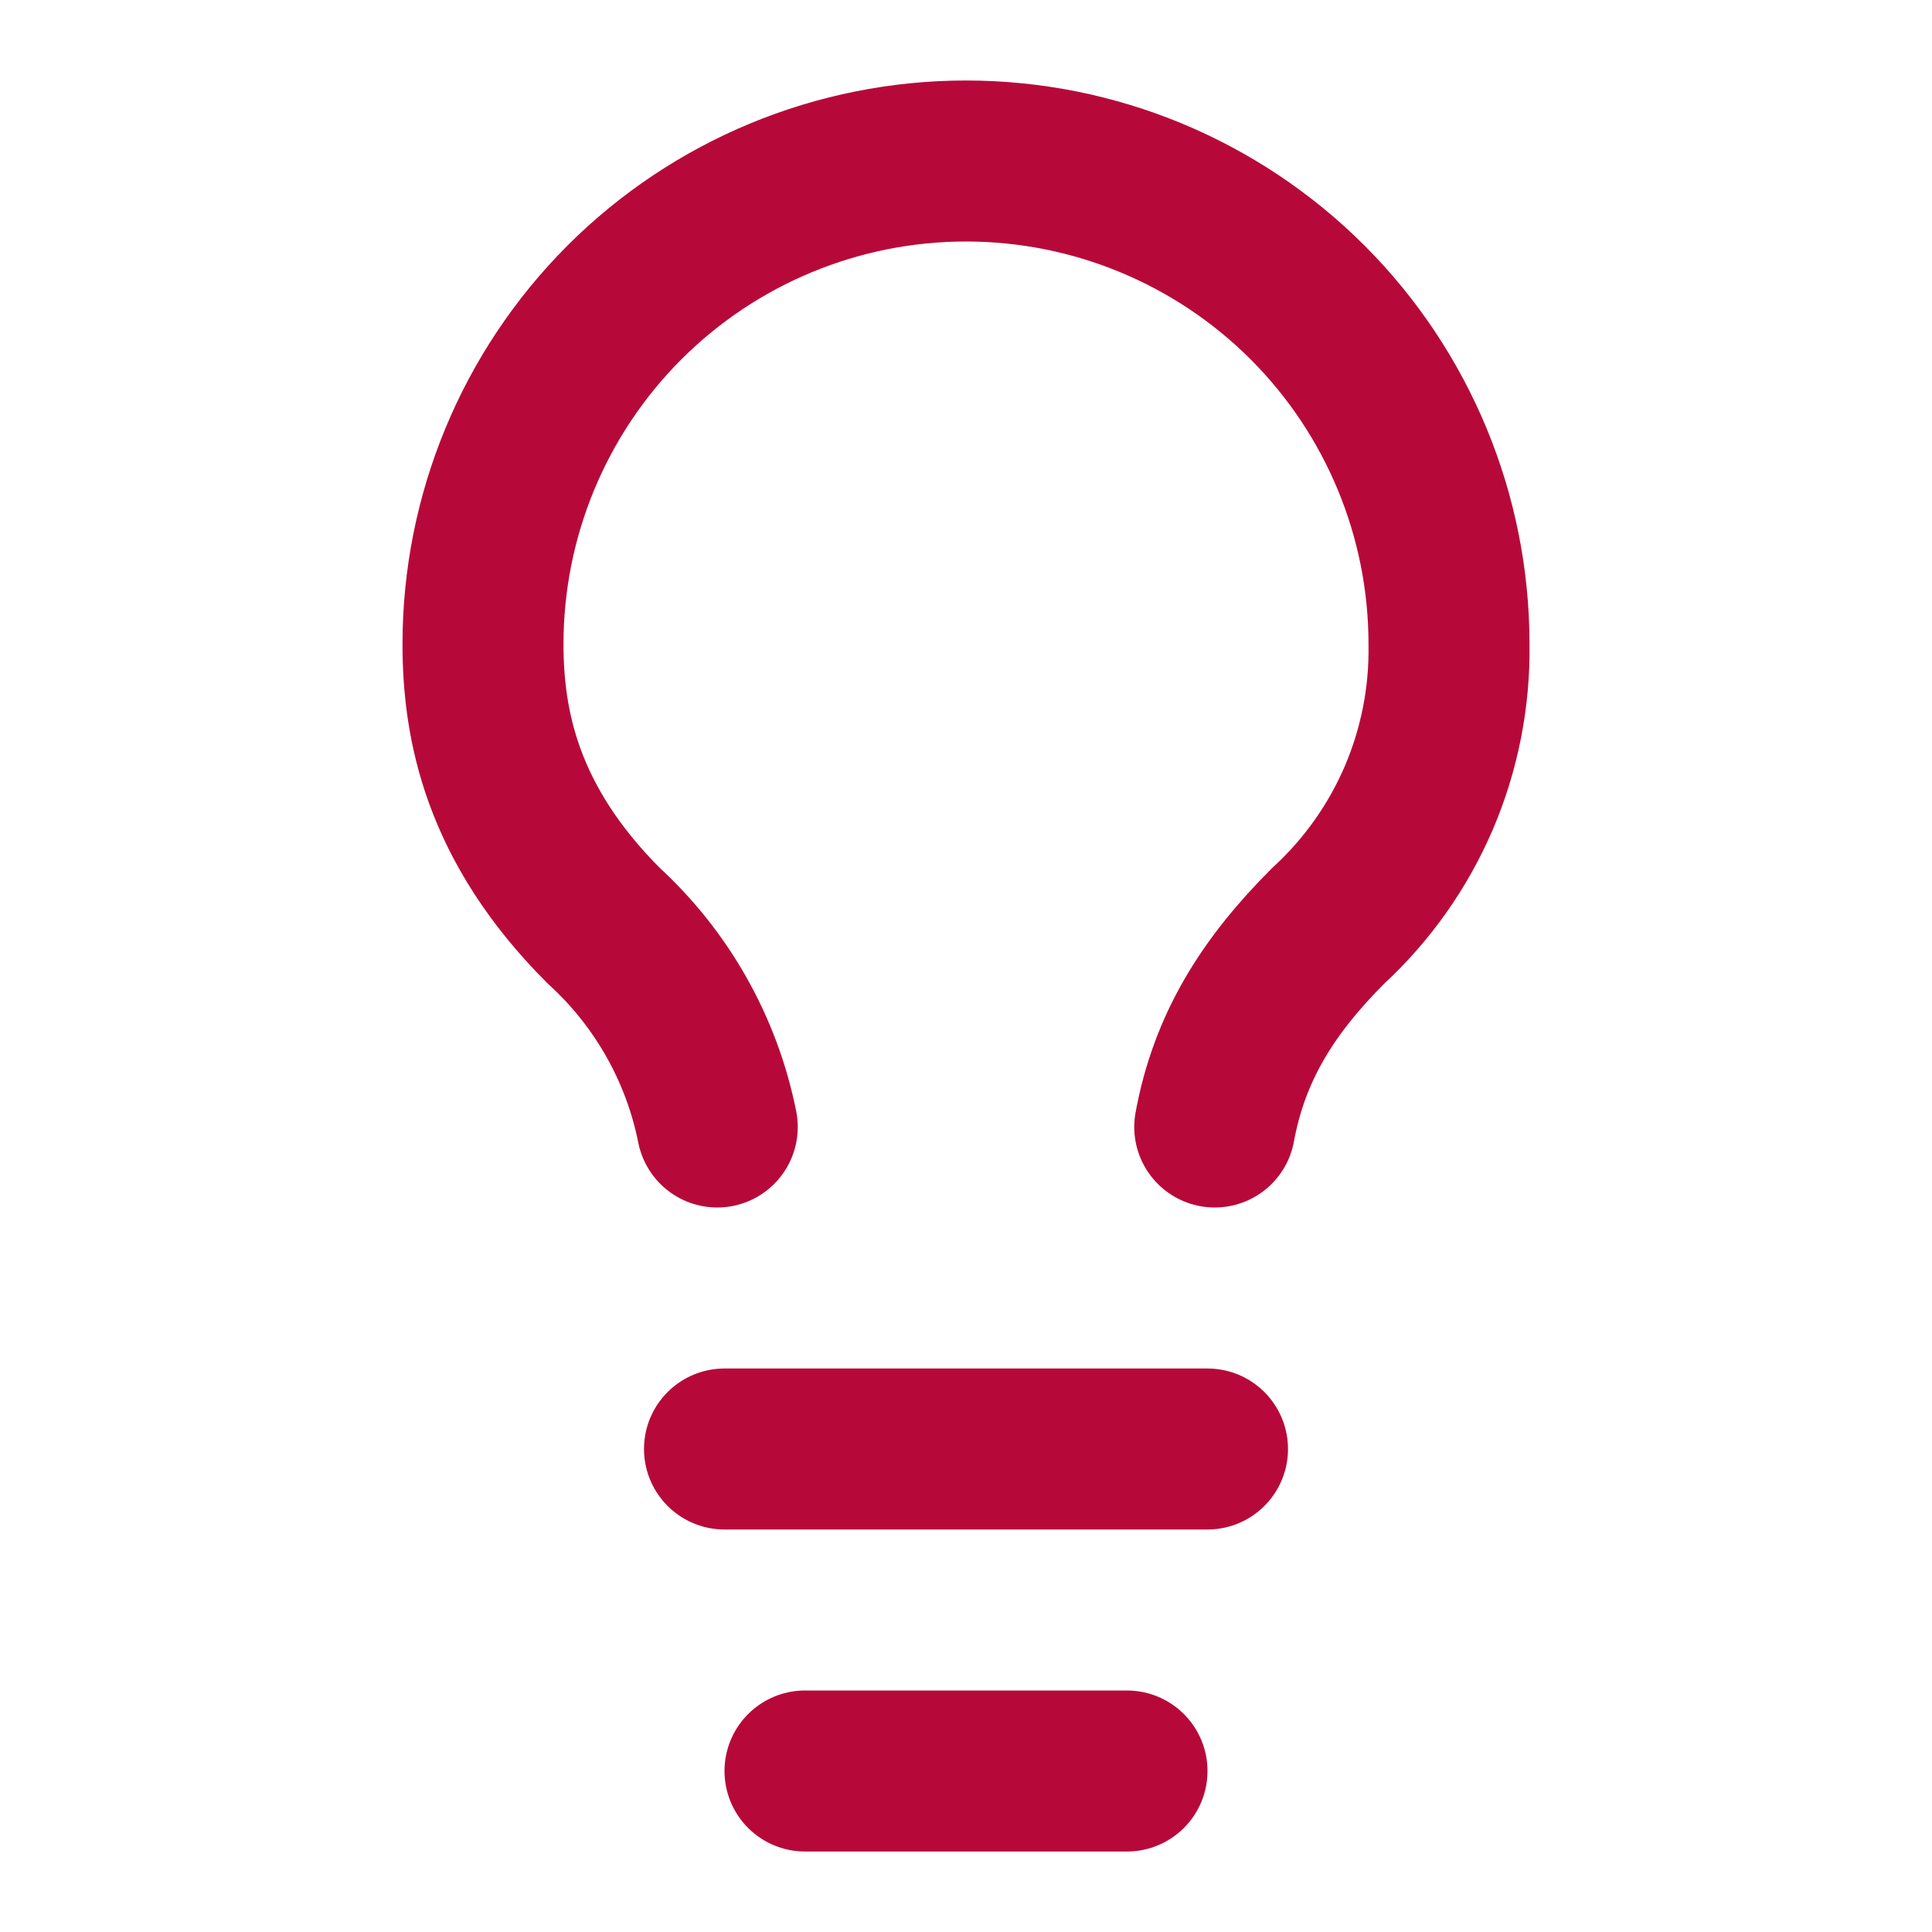 <svg width="24" height="24" viewBox="0 0 24 24" fill="none" xmlns="http://www.w3.org/2000/svg">
<path d="M9 18H15" stroke="#B70939" stroke-width="2" stroke-linecap="round" stroke-linejoin="round"/>
<path d="M10 22H14" stroke="#B70939" stroke-width="2" stroke-linecap="round" stroke-linejoin="round"/>
<path d="M15.09 14C15.27 13.02 15.74 12.26 16.5 11.5C16.983 11.056 17.366 10.514 17.625 9.911C17.883 9.307 18.011 8.656 18 8C18 6.409 17.368 4.883 16.243 3.757C15.117 2.632 13.591 2 12 2C10.409 2 8.883 2.632 7.757 3.757C6.632 4.883 6 6.409 6 8C6 9 6.23 10.23 7.5 11.5C8.224 12.162 8.718 13.038 8.91 14" stroke="#B70939" stroke-width="2" stroke-linecap="round" stroke-linejoin="round"/>
</svg>
